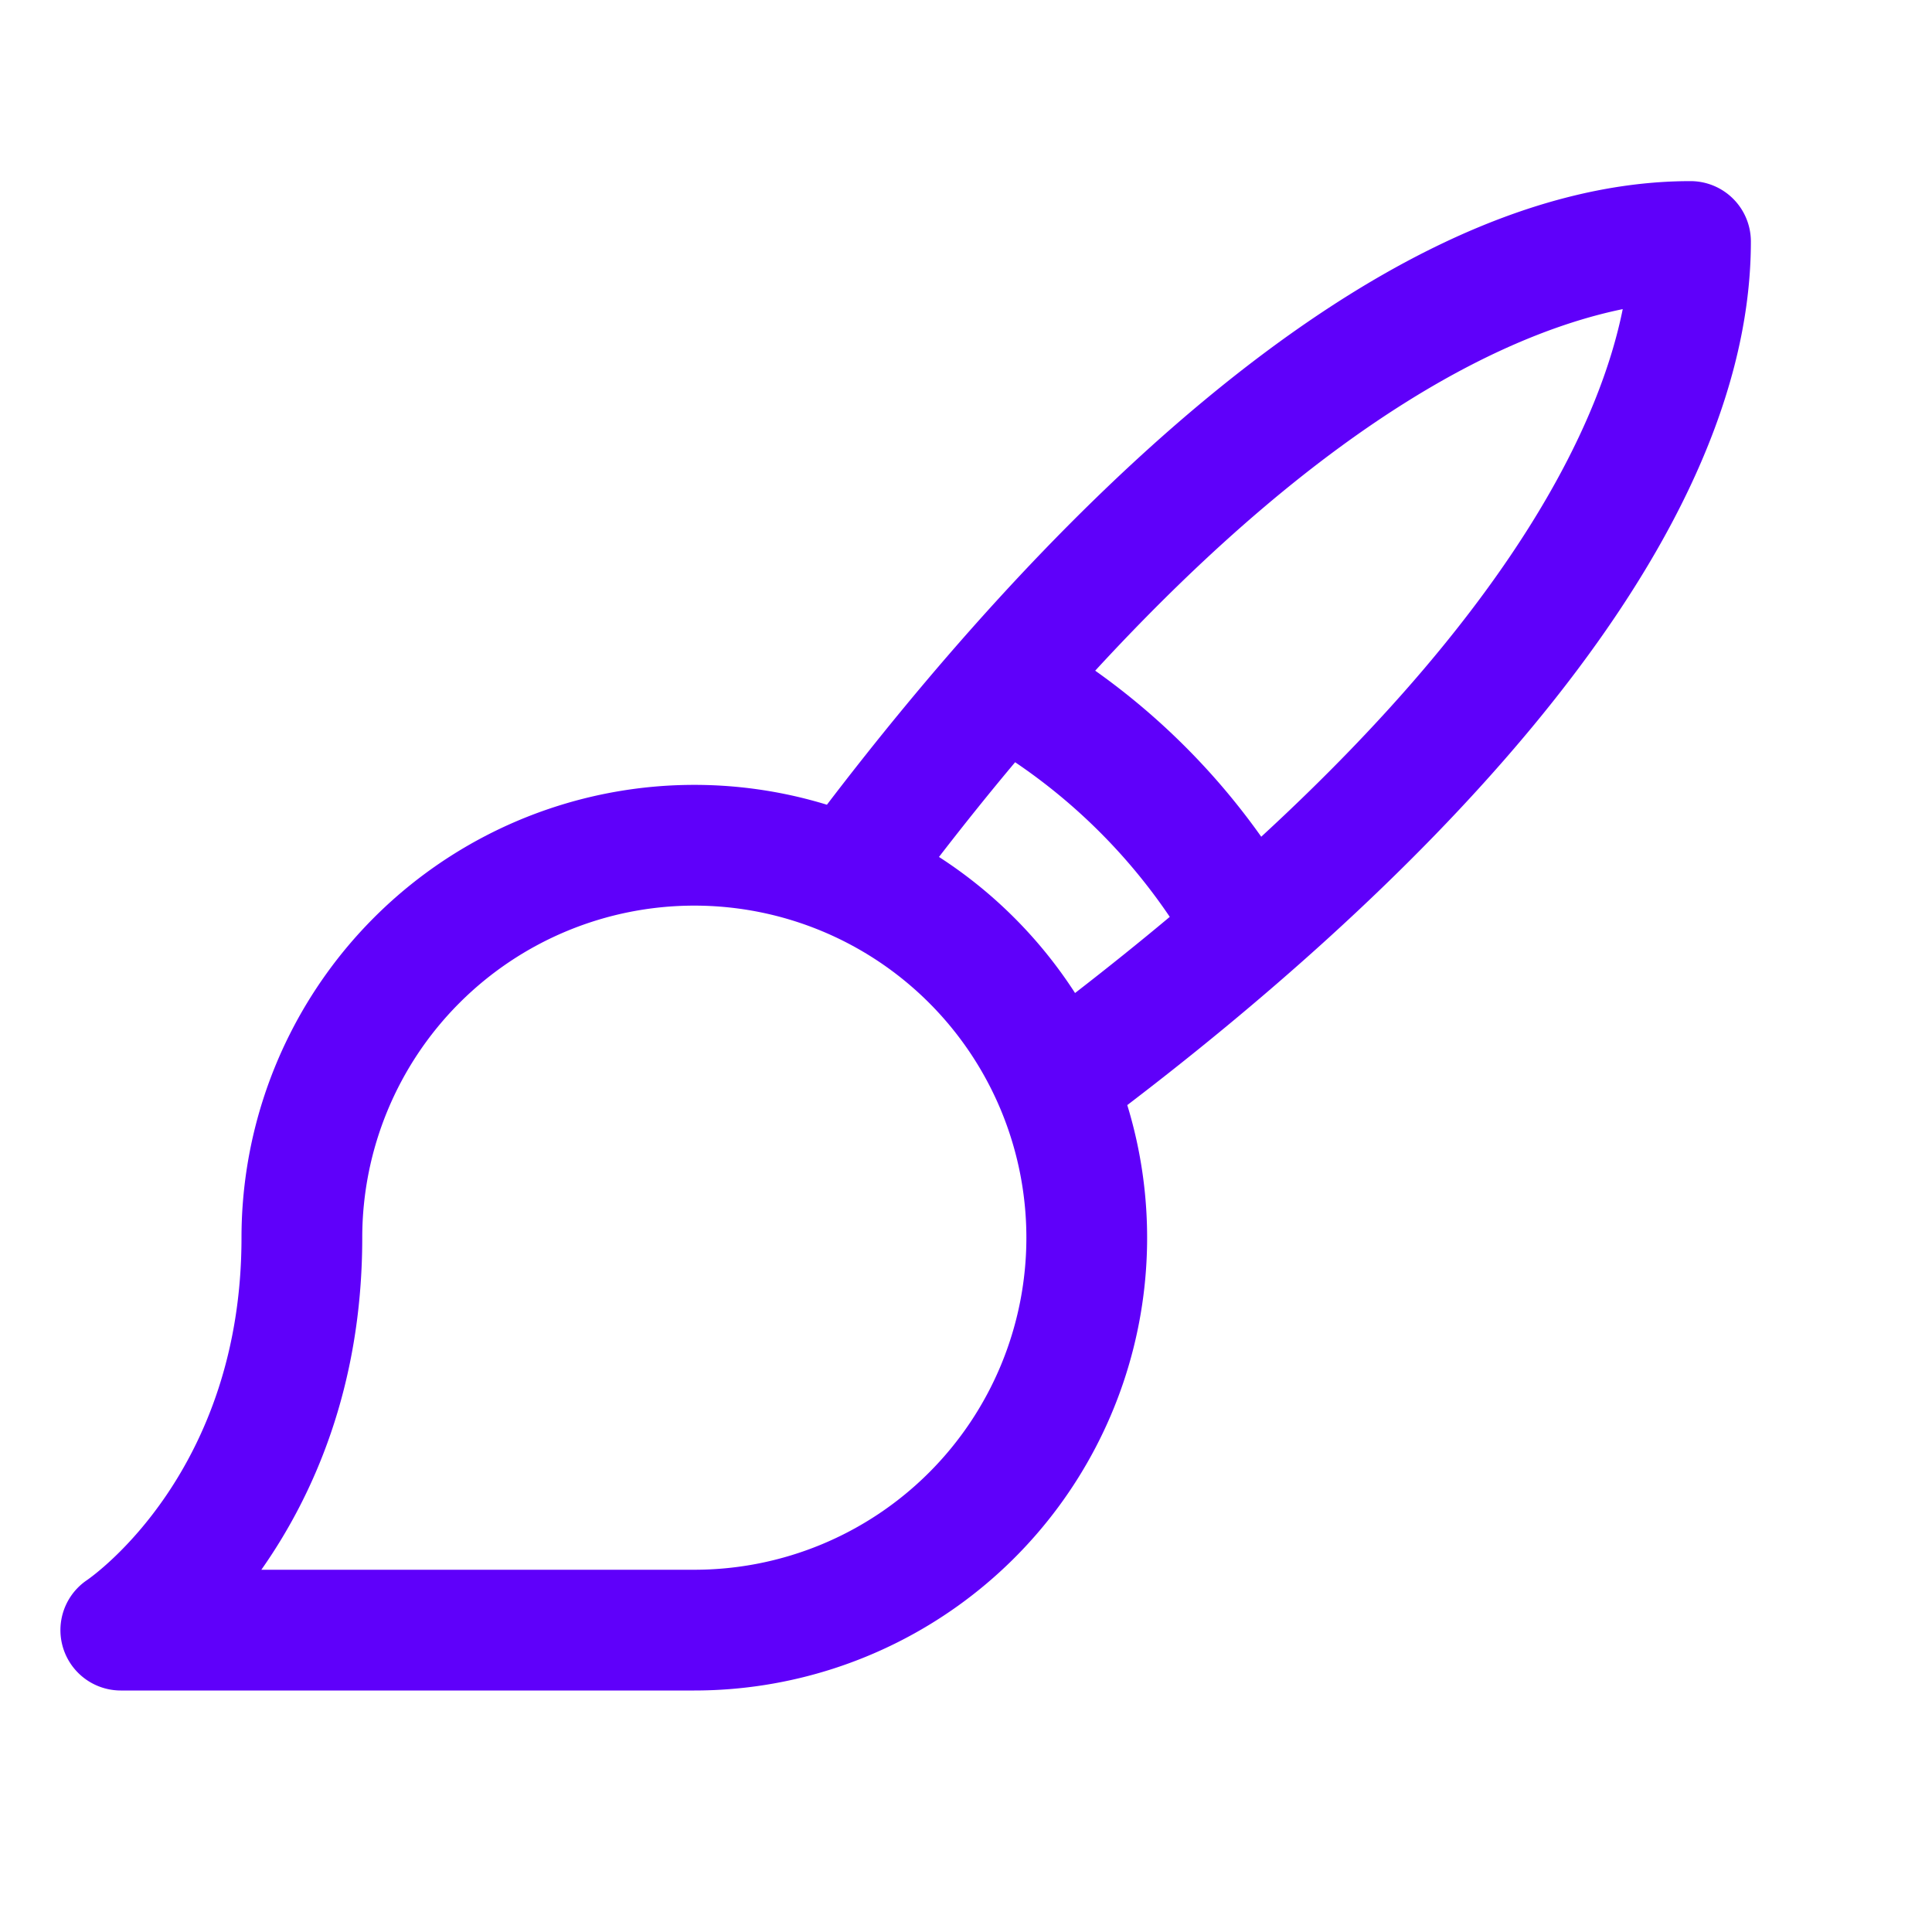 <?xml version="1.0" encoding="UTF-8"?> <svg xmlns="http://www.w3.org/2000/svg" width="32" height="32" fill="#5f00fa" viewBox="0 0 256 256"><path d="M232,32a8,8,0,0,0-8-8c-44.08,0-89.31,49.71-114.43,82.63A60,60,0,0,0,32,164c0,30.88-19.54,44.73-20.47,45.37A8,8,0,0,0,16,224H92a60,60,0,0,0,57.37-77.57C182.3,121.31,232,76.08,232,32ZM92,208H34.63C41.38,198.41,48,183.92,48,164a44,44,0,1,1,44,44Zm32.42-94.45q5.14-6.66,10.09-12.55A76.23,76.23,0,0,1,155,121.49q-5.9,4.94-12.55,10.09A60.54,60.54,0,0,0,124.42,113.55Zm42.7-2.68a92.57,92.57,0,0,0-22-22c31.78-34.53,55.75-45,69.9-47.91C212.17,55.12,201.65,79.09,167.12,110.87Z"></path></svg> 